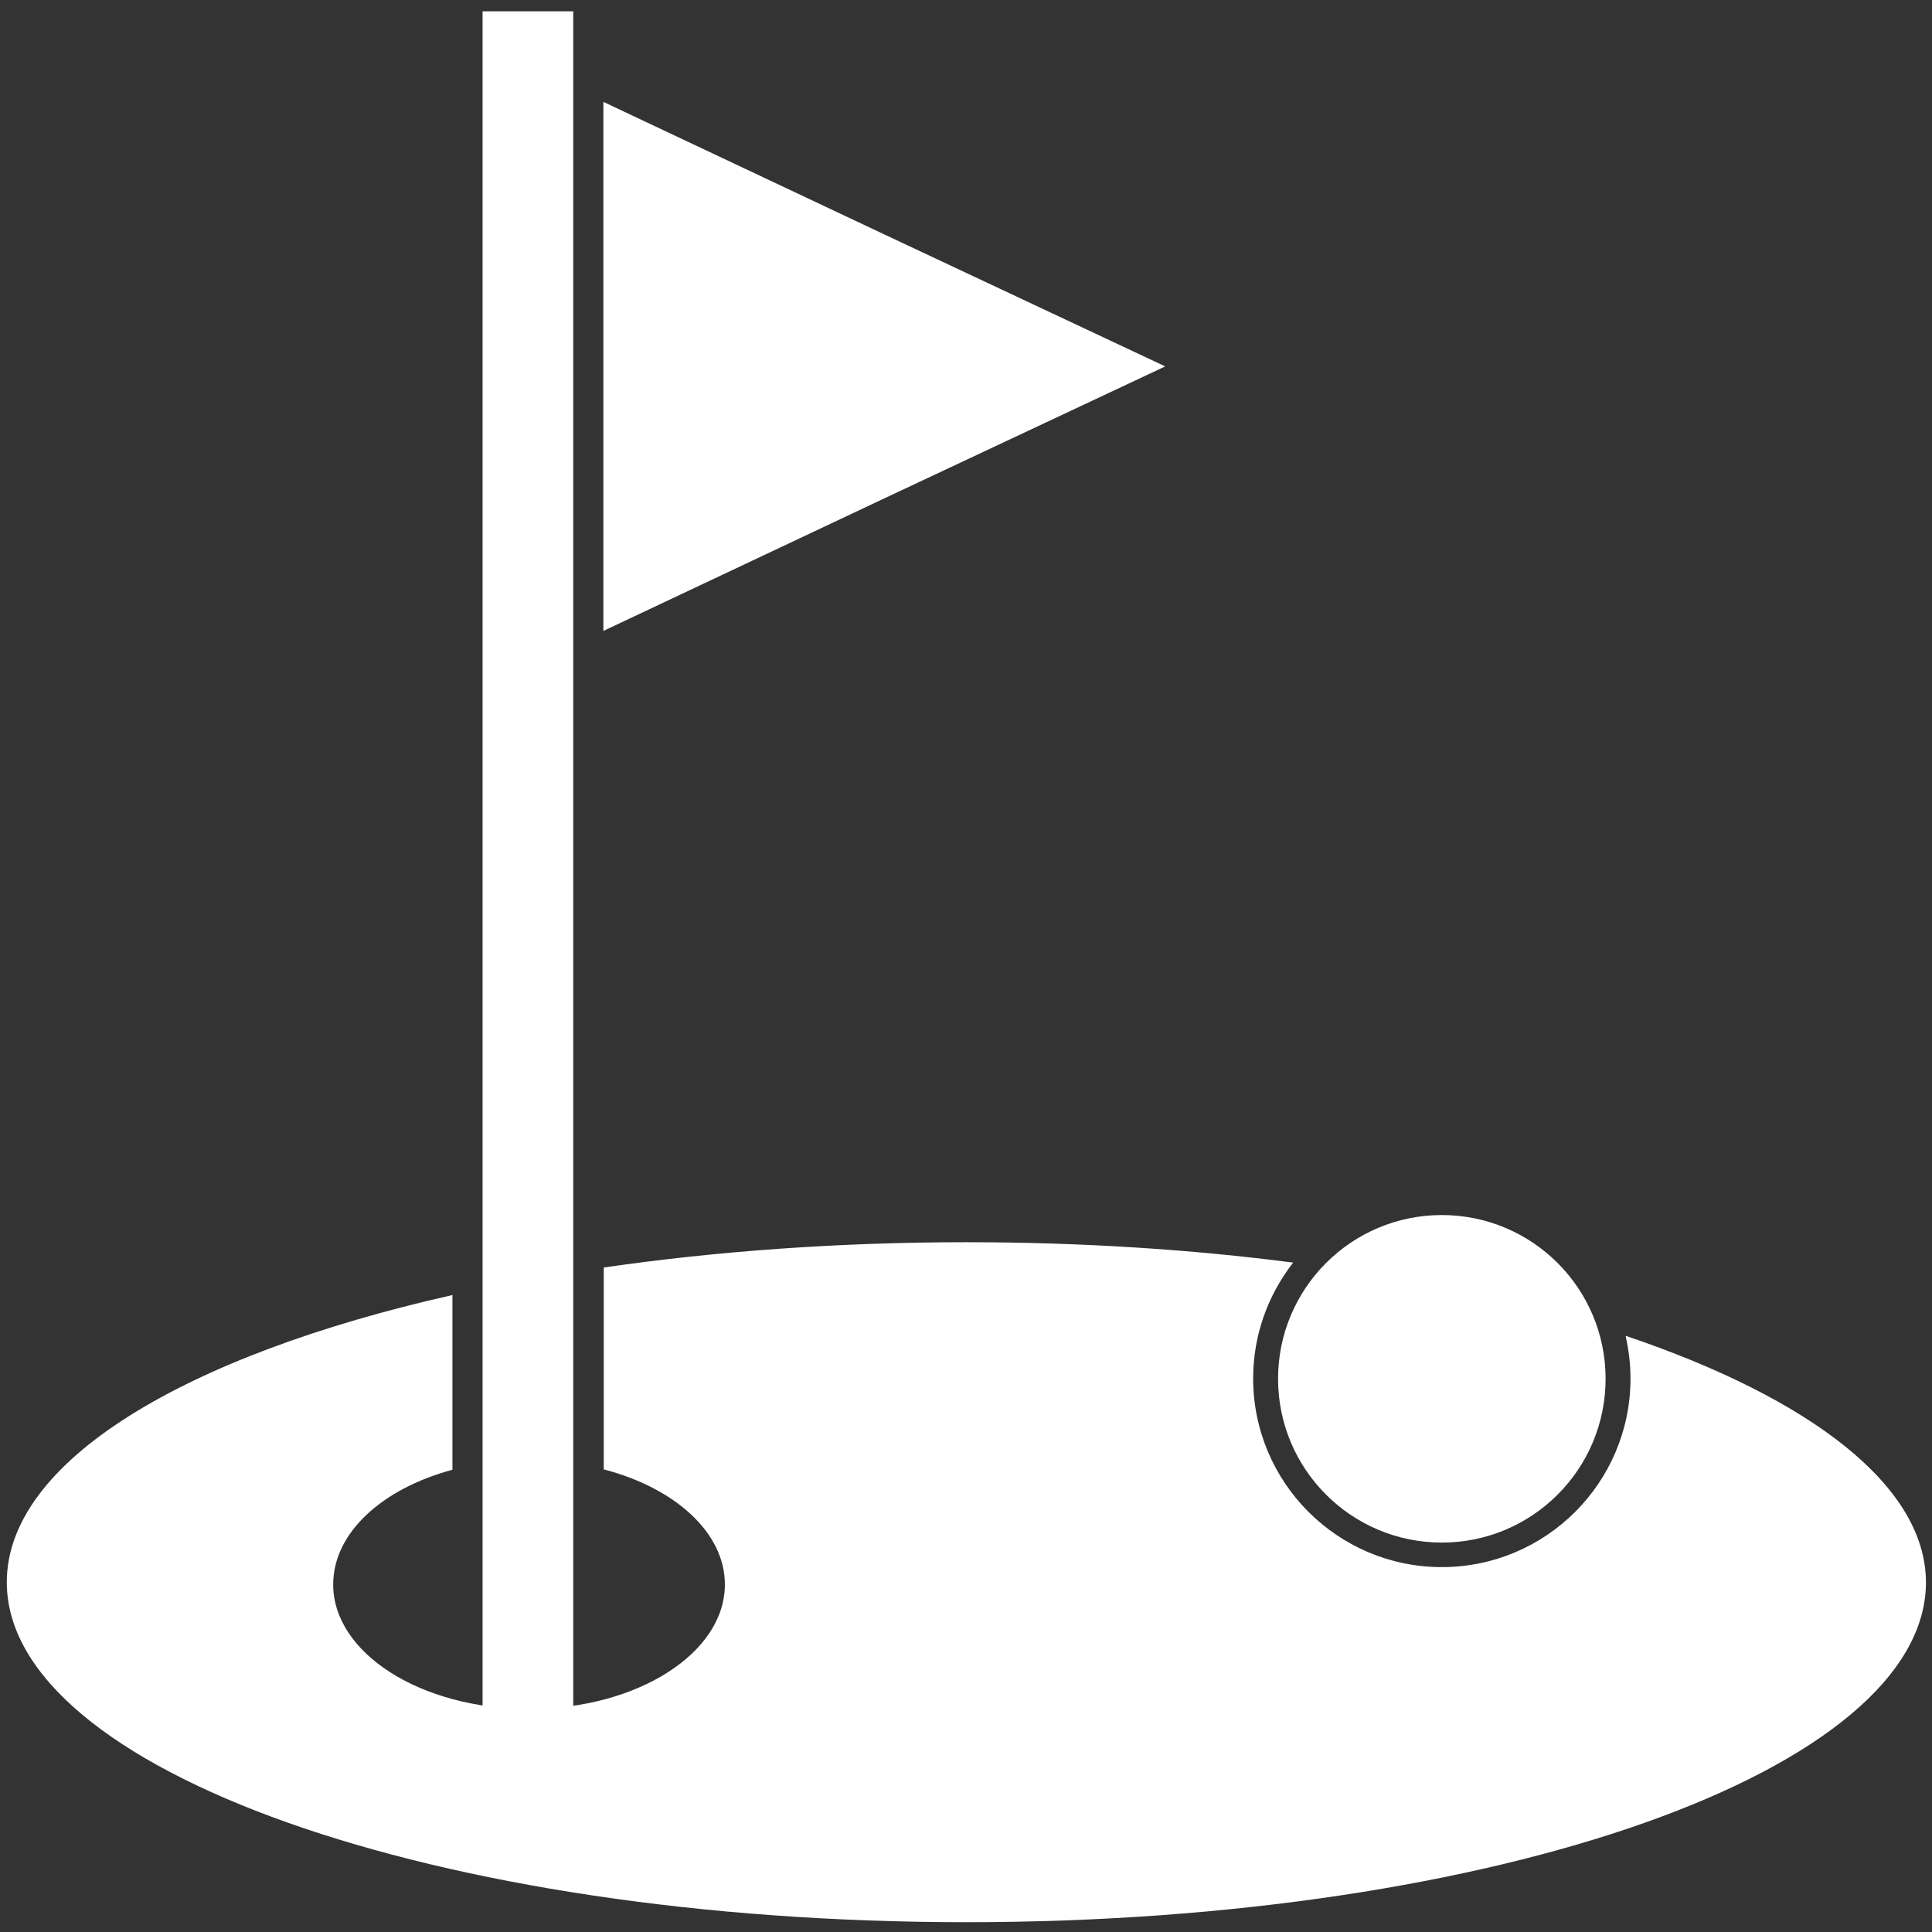 <svg xmlns="http://www.w3.org/2000/svg" xmlns:xlink="http://www.w3.org/1999/xlink" id="Ebene_1" x="0px" y="0px" width="512px" height="512px" viewBox="0 0 512 512" style="enable-background:new 0 0 512 512;" xml:space="preserve"><rect x="0" y="0" width="512" height="512" fill="#333333" stroke="none"/><style type="text/css">	.st0{fill:none;stroke:#FFFFFF;stroke-width:24.024;stroke-miterlimit:10;}	.st1{fill:#FFFFFF;}</style><line class="st0" x1="139.9" y1="3" x2="139.9" y2="455.4"></line><circle class="st1" cx="382.1" cy="365.4" r="43.4"></circle><g>	<path class="st1" d="M430.8,354c0.8,3.6,1.3,7.4,1.3,11.3c0,27.6-22.4,50-50,50s-50-22.4-50-50c0-11.6,4-22.2,10.6-30.7  c-27-3.5-56.2-5.4-86.6-5.4c-34,0-66.4,2.4-96.1,6.7v53.5c18.8,4.9,32.1,16.7,32.1,30.5c0,18.2-23.2,33-51.9,33s-51.9-14.8-51.9-33  c0-13.7,13-25.4,31.6-30.4v-46.3c-71,16-118.1,44.1-118.1,76.1c0,49.8,113.8,90.1,254.3,90.1s254.3-40.3,254.3-90.1  C510.3,393.7,479.7,370.5,430.8,354z"></path></g><polygon class="st1" points="308.8,97.1 234.3,132.1 159.9,167.2 159.9,97.1 159.9,27 234.3,62.1 "></polygon><g></g><g></g><g></g><g></g><g></g><g></g><g></g><g></g><g></g><g></g><g></g><g></g><g></g><g></g><g></g></svg>